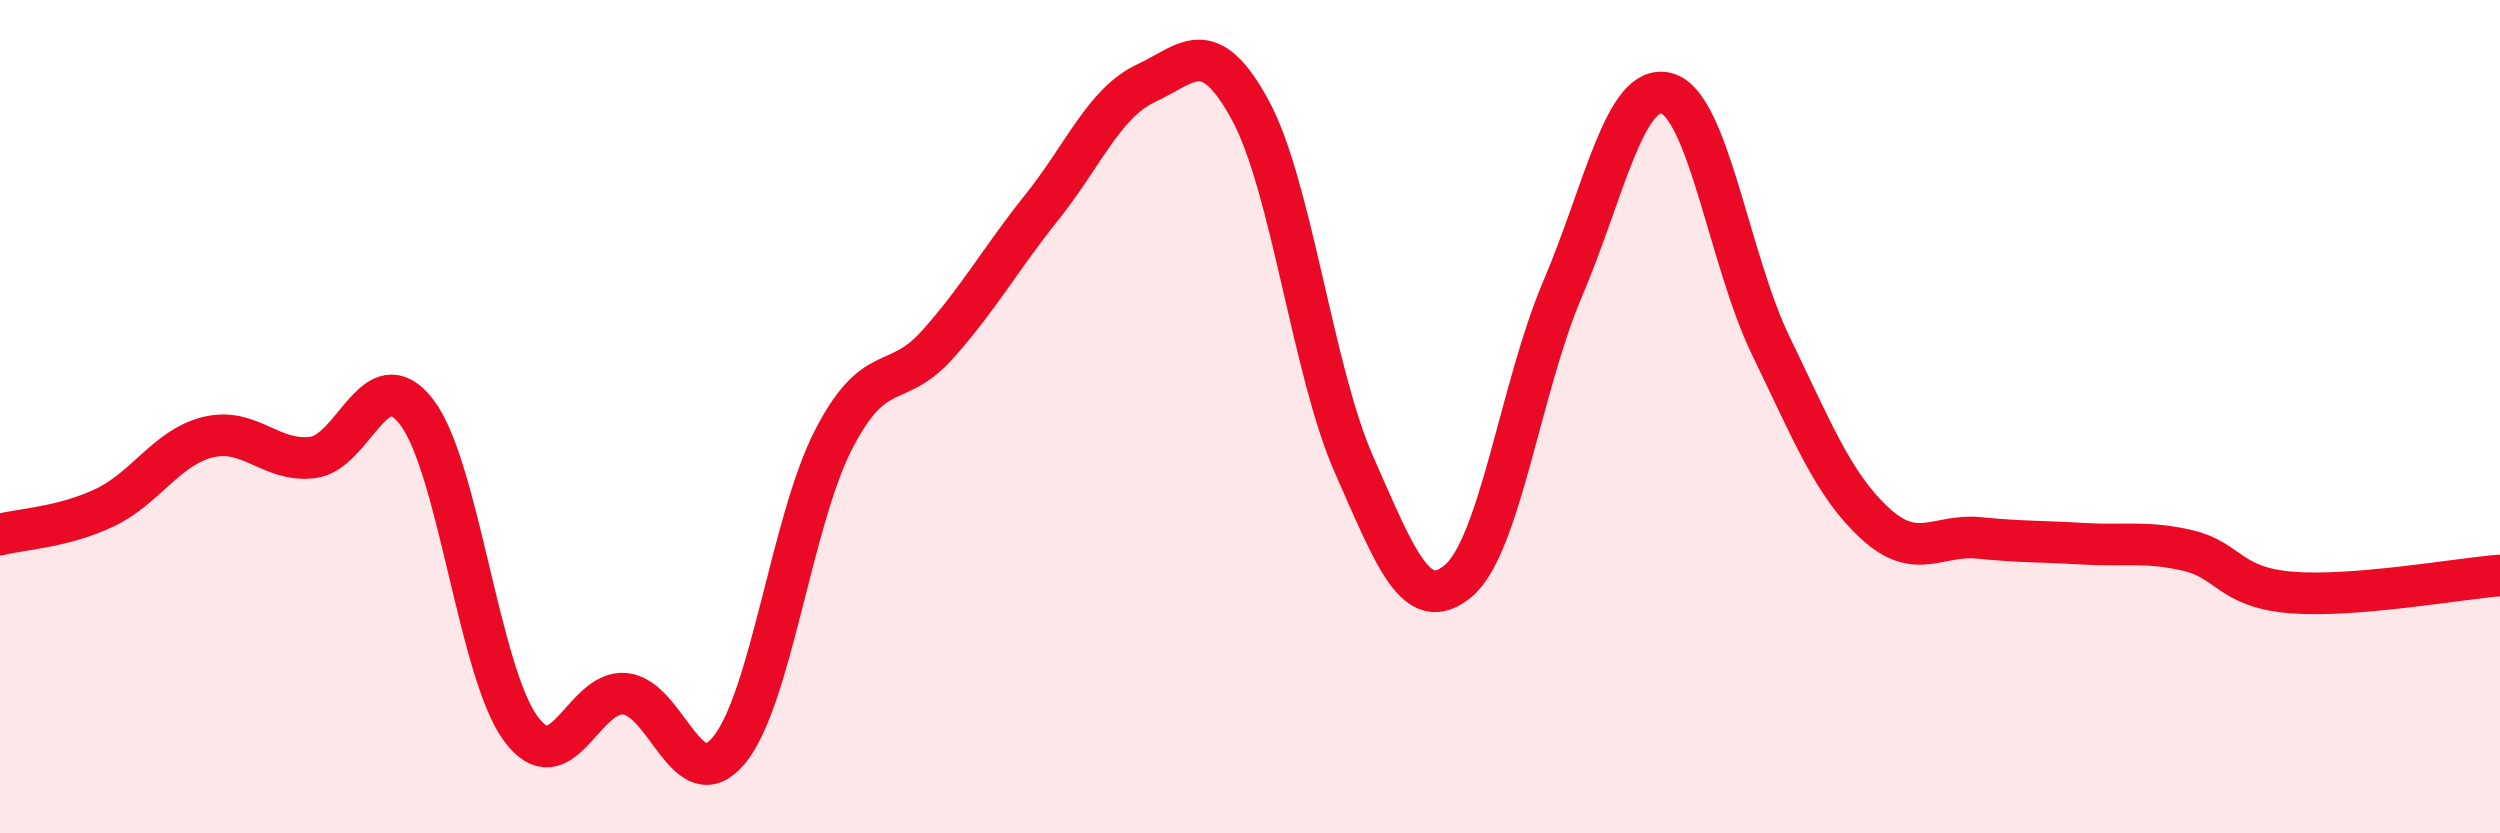 
    <svg width="60" height="20" viewBox="0 0 60 20" xmlns="http://www.w3.org/2000/svg">
      <path
        d="M 0,12.83 C 0.5,12.7 1.5,12.66 2.5,12.19 C 3.5,11.72 4,10.73 5,10.49 C 6,10.25 6.5,11.1 7.5,10.98 C 8.5,10.86 9,8.59 10,9.89 C 11,11.19 11.5,16.14 12.5,17.49 C 13.5,18.84 14,16.55 15,16.65 C 16,16.75 16.5,19.22 17.5,18 C 18.5,16.78 19,12.51 20,10.56 C 21,8.61 21.5,9.39 22.5,8.27 C 23.5,7.15 24,6.23 25,4.98 C 26,3.73 26.5,2.47 27.5,2 C 28.5,1.53 29,0.8 30,2.63 C 31,4.46 31.5,8.9 32.5,11.16 C 33.5,13.42 34,14.78 35,13.94 C 36,13.1 36.5,9.28 37.5,6.94 C 38.5,4.6 39,1.97 40,2.24 C 41,2.51 41.5,6.24 42.5,8.3 C 43.5,10.36 44,11.64 45,12.56 C 46,13.48 46.5,12.81 47.5,12.91 C 48.5,13.01 49,12.99 50,13.05 C 51,13.11 51.5,12.98 52.5,13.21 C 53.5,13.44 53.5,14.1 55,14.22 C 56.5,14.34 59,13.89 60,13.81L60 20L0 20Z"
        fill="#EB0A25"
        opacity="0.1"
        stroke-linecap="round"
        stroke-linejoin="round"
      />
      <path
        d="M 0,12.83 C 0.5,12.7 1.5,12.66 2.5,12.19 C 3.5,11.72 4,10.73 5,10.49 C 6,10.25 6.5,11.1 7.5,10.98 C 8.5,10.86 9,8.59 10,9.89 C 11,11.19 11.5,16.14 12.5,17.49 C 13.5,18.84 14,16.55 15,16.65 C 16,16.75 16.5,19.22 17.5,18 C 18.5,16.78 19,12.51 20,10.56 C 21,8.61 21.5,9.39 22.5,8.27 C 23.5,7.15 24,6.23 25,4.98 C 26,3.73 26.5,2.47 27.5,2 C 28.5,1.53 29,0.8 30,2.63 C 31,4.46 31.5,8.9 32.5,11.16 C 33.5,13.42 34,14.78 35,13.94 C 36,13.1 36.5,9.28 37.5,6.94 C 38.5,4.6 39,1.97 40,2.24 C 41,2.51 41.5,6.24 42.5,8.3 C 43.5,10.36 44,11.64 45,12.56 C 46,13.48 46.5,12.81 47.5,12.91 C 48.5,13.01 49,12.99 50,13.05 C 51,13.11 51.5,12.98 52.5,13.21 C 53.5,13.44 53.5,14.1 55,14.22 C 56.5,14.34 59,13.89 60,13.81"
        stroke="#EB0A25"
        stroke-width="1"
        fill="none"
        stroke-linecap="round"
        stroke-linejoin="round"
      />
    </svg>
  